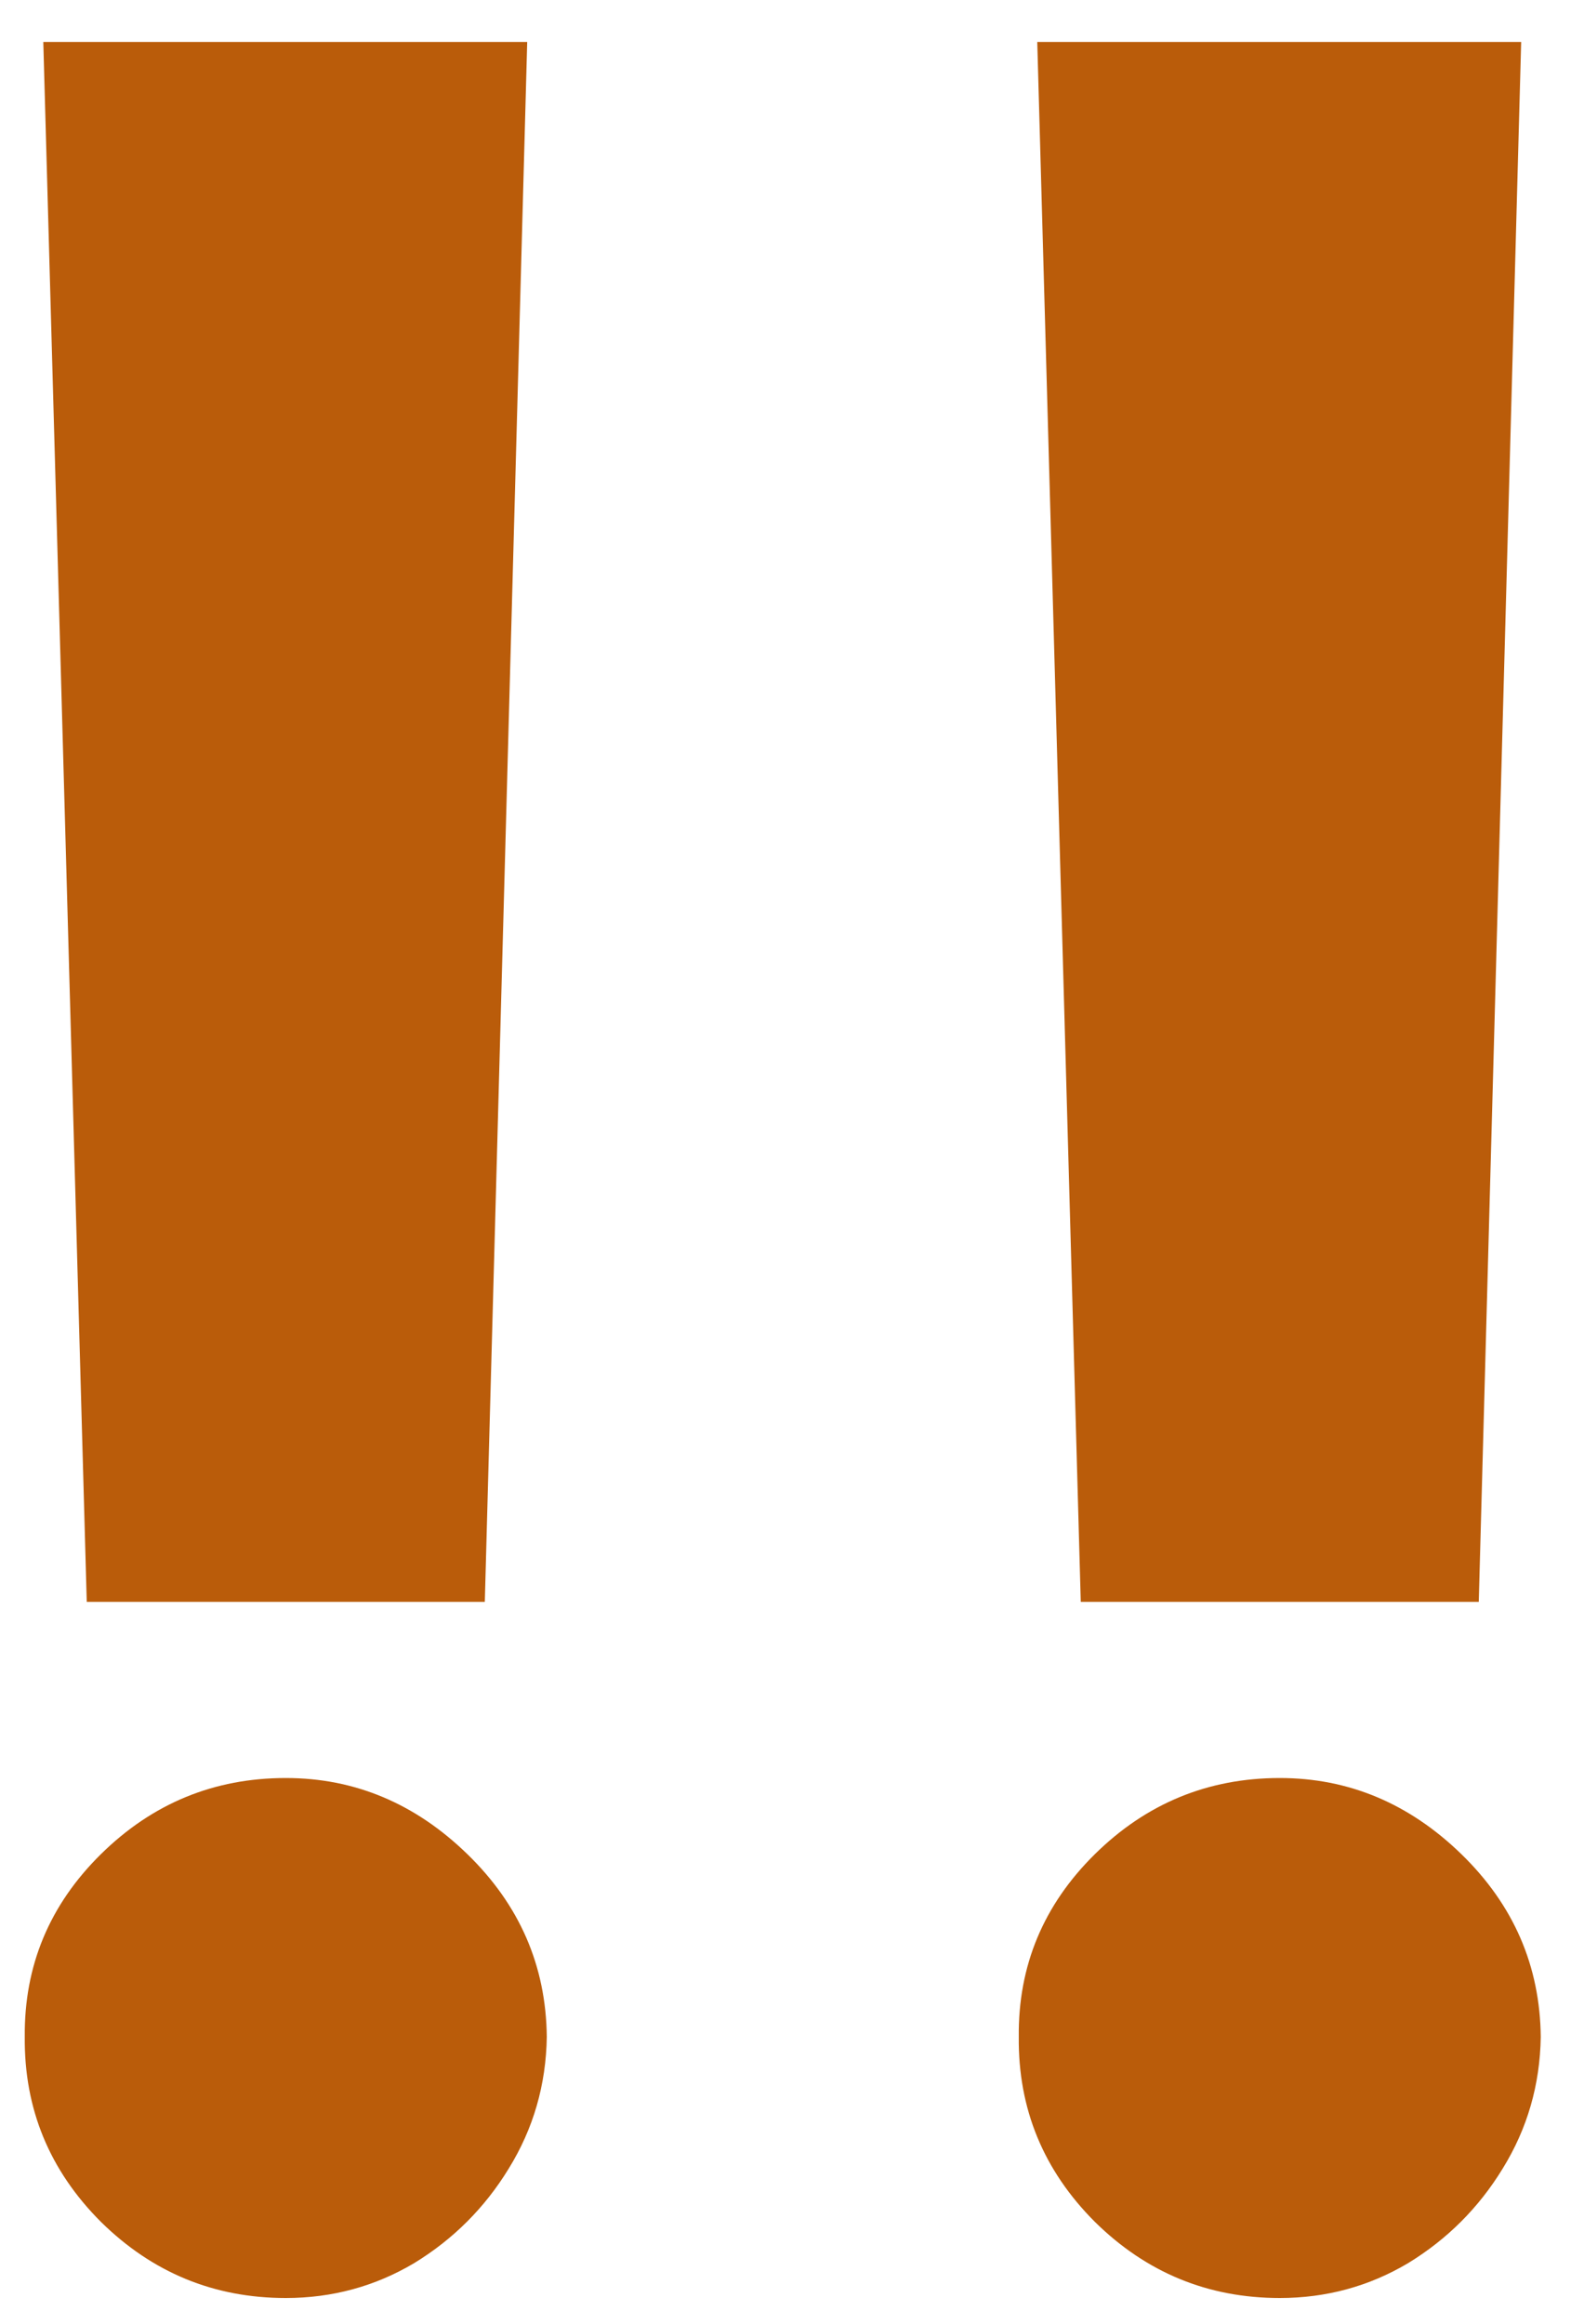 <?xml version="1.0" encoding="UTF-8"?>
<svg xmlns="http://www.w3.org/2000/svg" width="30" height="44" viewBox="0 0 30 44" fill="none">
  <path d="M9.985 0.794L9.182 30.33H1.643L0.82 0.794H9.985ZM5.413 43.512C4.053 43.512 2.886 43.031 1.911 42.07C0.936 41.095 0.456 39.928 0.469 38.568C0.456 37.223 0.936 36.069 1.911 35.108C2.886 34.147 4.053 33.666 5.413 33.666C6.717 33.666 7.864 34.147 8.852 35.108C9.841 36.069 10.342 37.223 10.356 38.568C10.342 39.475 10.102 40.305 9.635 41.061C9.182 41.802 8.585 42.399 7.843 42.852C7.102 43.292 6.291 43.512 5.413 43.512ZM28.81 0.794L28.007 30.33H20.469L19.645 0.794H28.81ZM24.238 43.512C22.879 43.512 21.711 43.031 20.736 42.07C19.762 41.095 19.281 39.928 19.295 38.568C19.281 37.223 19.762 36.069 20.736 35.108C21.711 34.147 22.879 33.666 24.238 33.666C25.542 33.666 26.689 34.147 27.678 35.108C28.666 36.069 29.167 37.223 29.181 38.568C29.167 39.475 28.927 40.305 28.46 41.061C28.007 41.802 27.41 42.399 26.668 42.852C25.927 43.292 25.117 43.512 24.238 43.512Z" fill="#BA5C0A"></path>
</svg>
